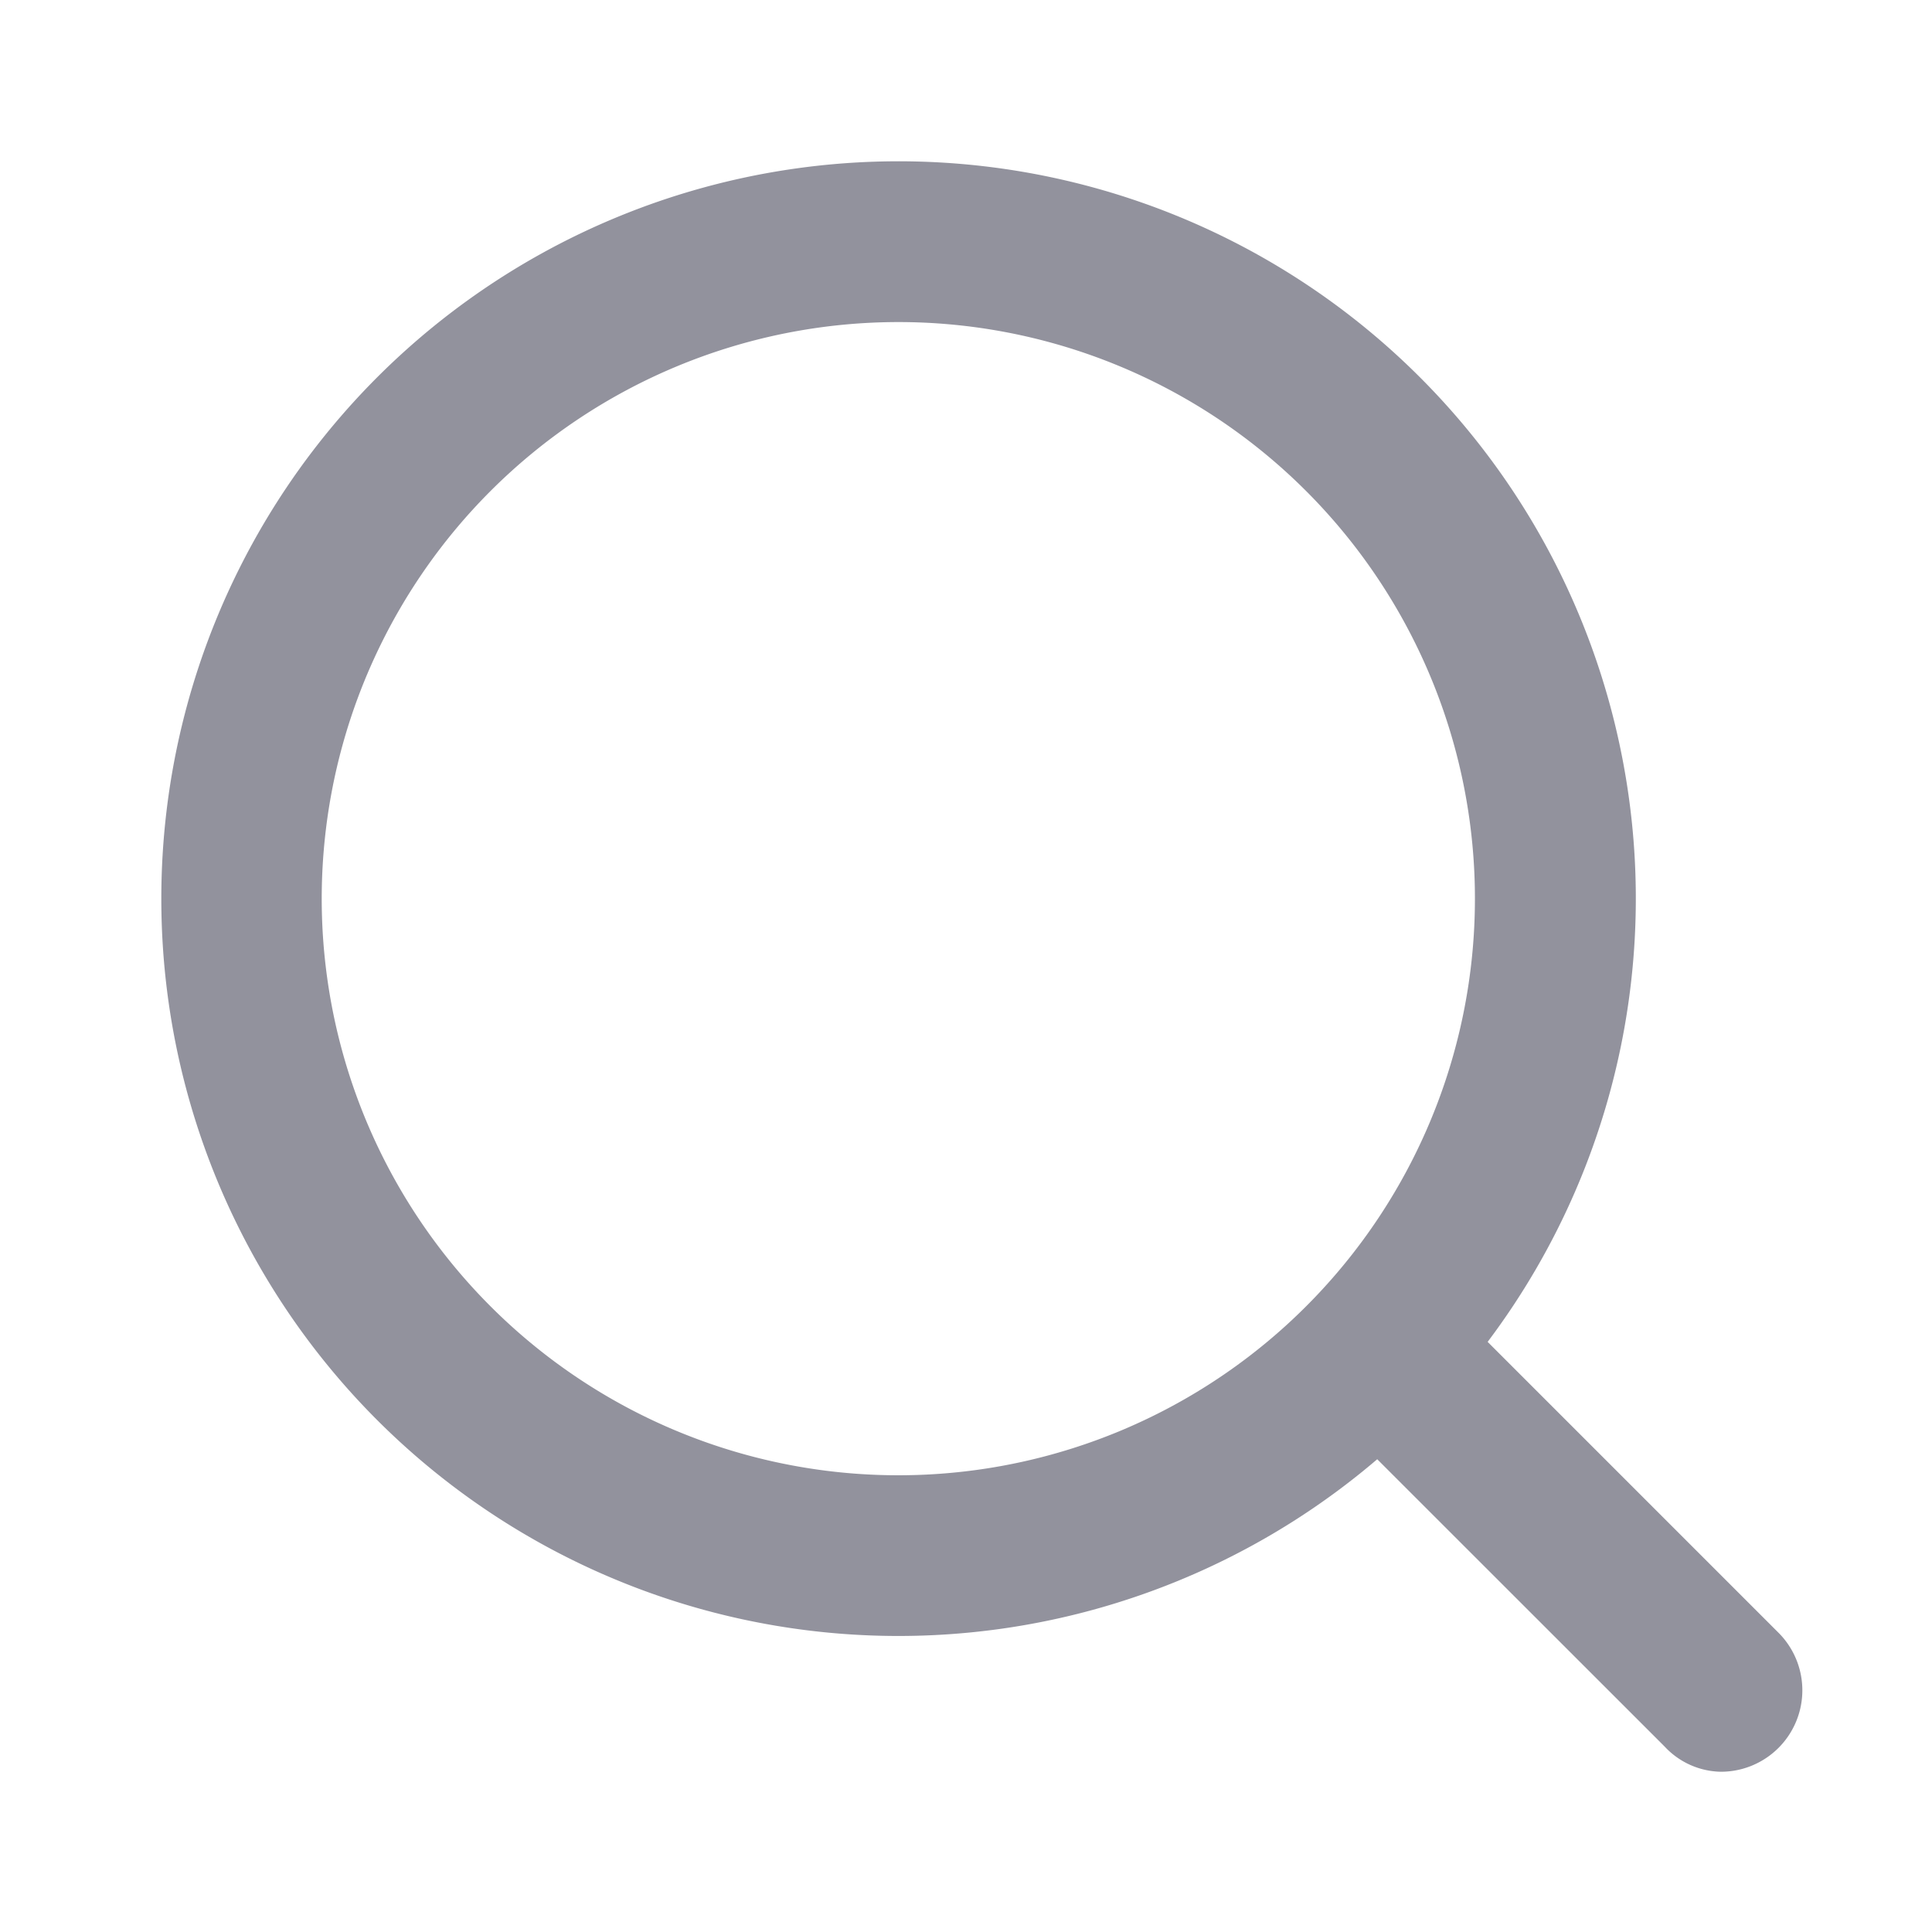 <svg xmlns="http://www.w3.org/2000/svg" width="20" height="20" viewBox="0 0 20 20"><defs><style>.a{fill:none;}.b{fill:#92929d;}</style></defs><path class="a" d="M0,0H20V20H0Z"/><path class="b" d="M15.563,16.414l-2.976-2.975A7.63,7.63,0,0,1,0,7.634a7.632,7.632,0,1,1,13.73,4.59l3.012,3.012a.843.843,0,0,1-.6,1.438A.813.813,0,0,1,15.563,16.414ZM3.41,3.414A5.969,5.969,0,1,0,7.629,1.667,5.975,5.975,0,0,0,3.41,3.414Z" transform="translate(1.67 1.667)"/></svg>